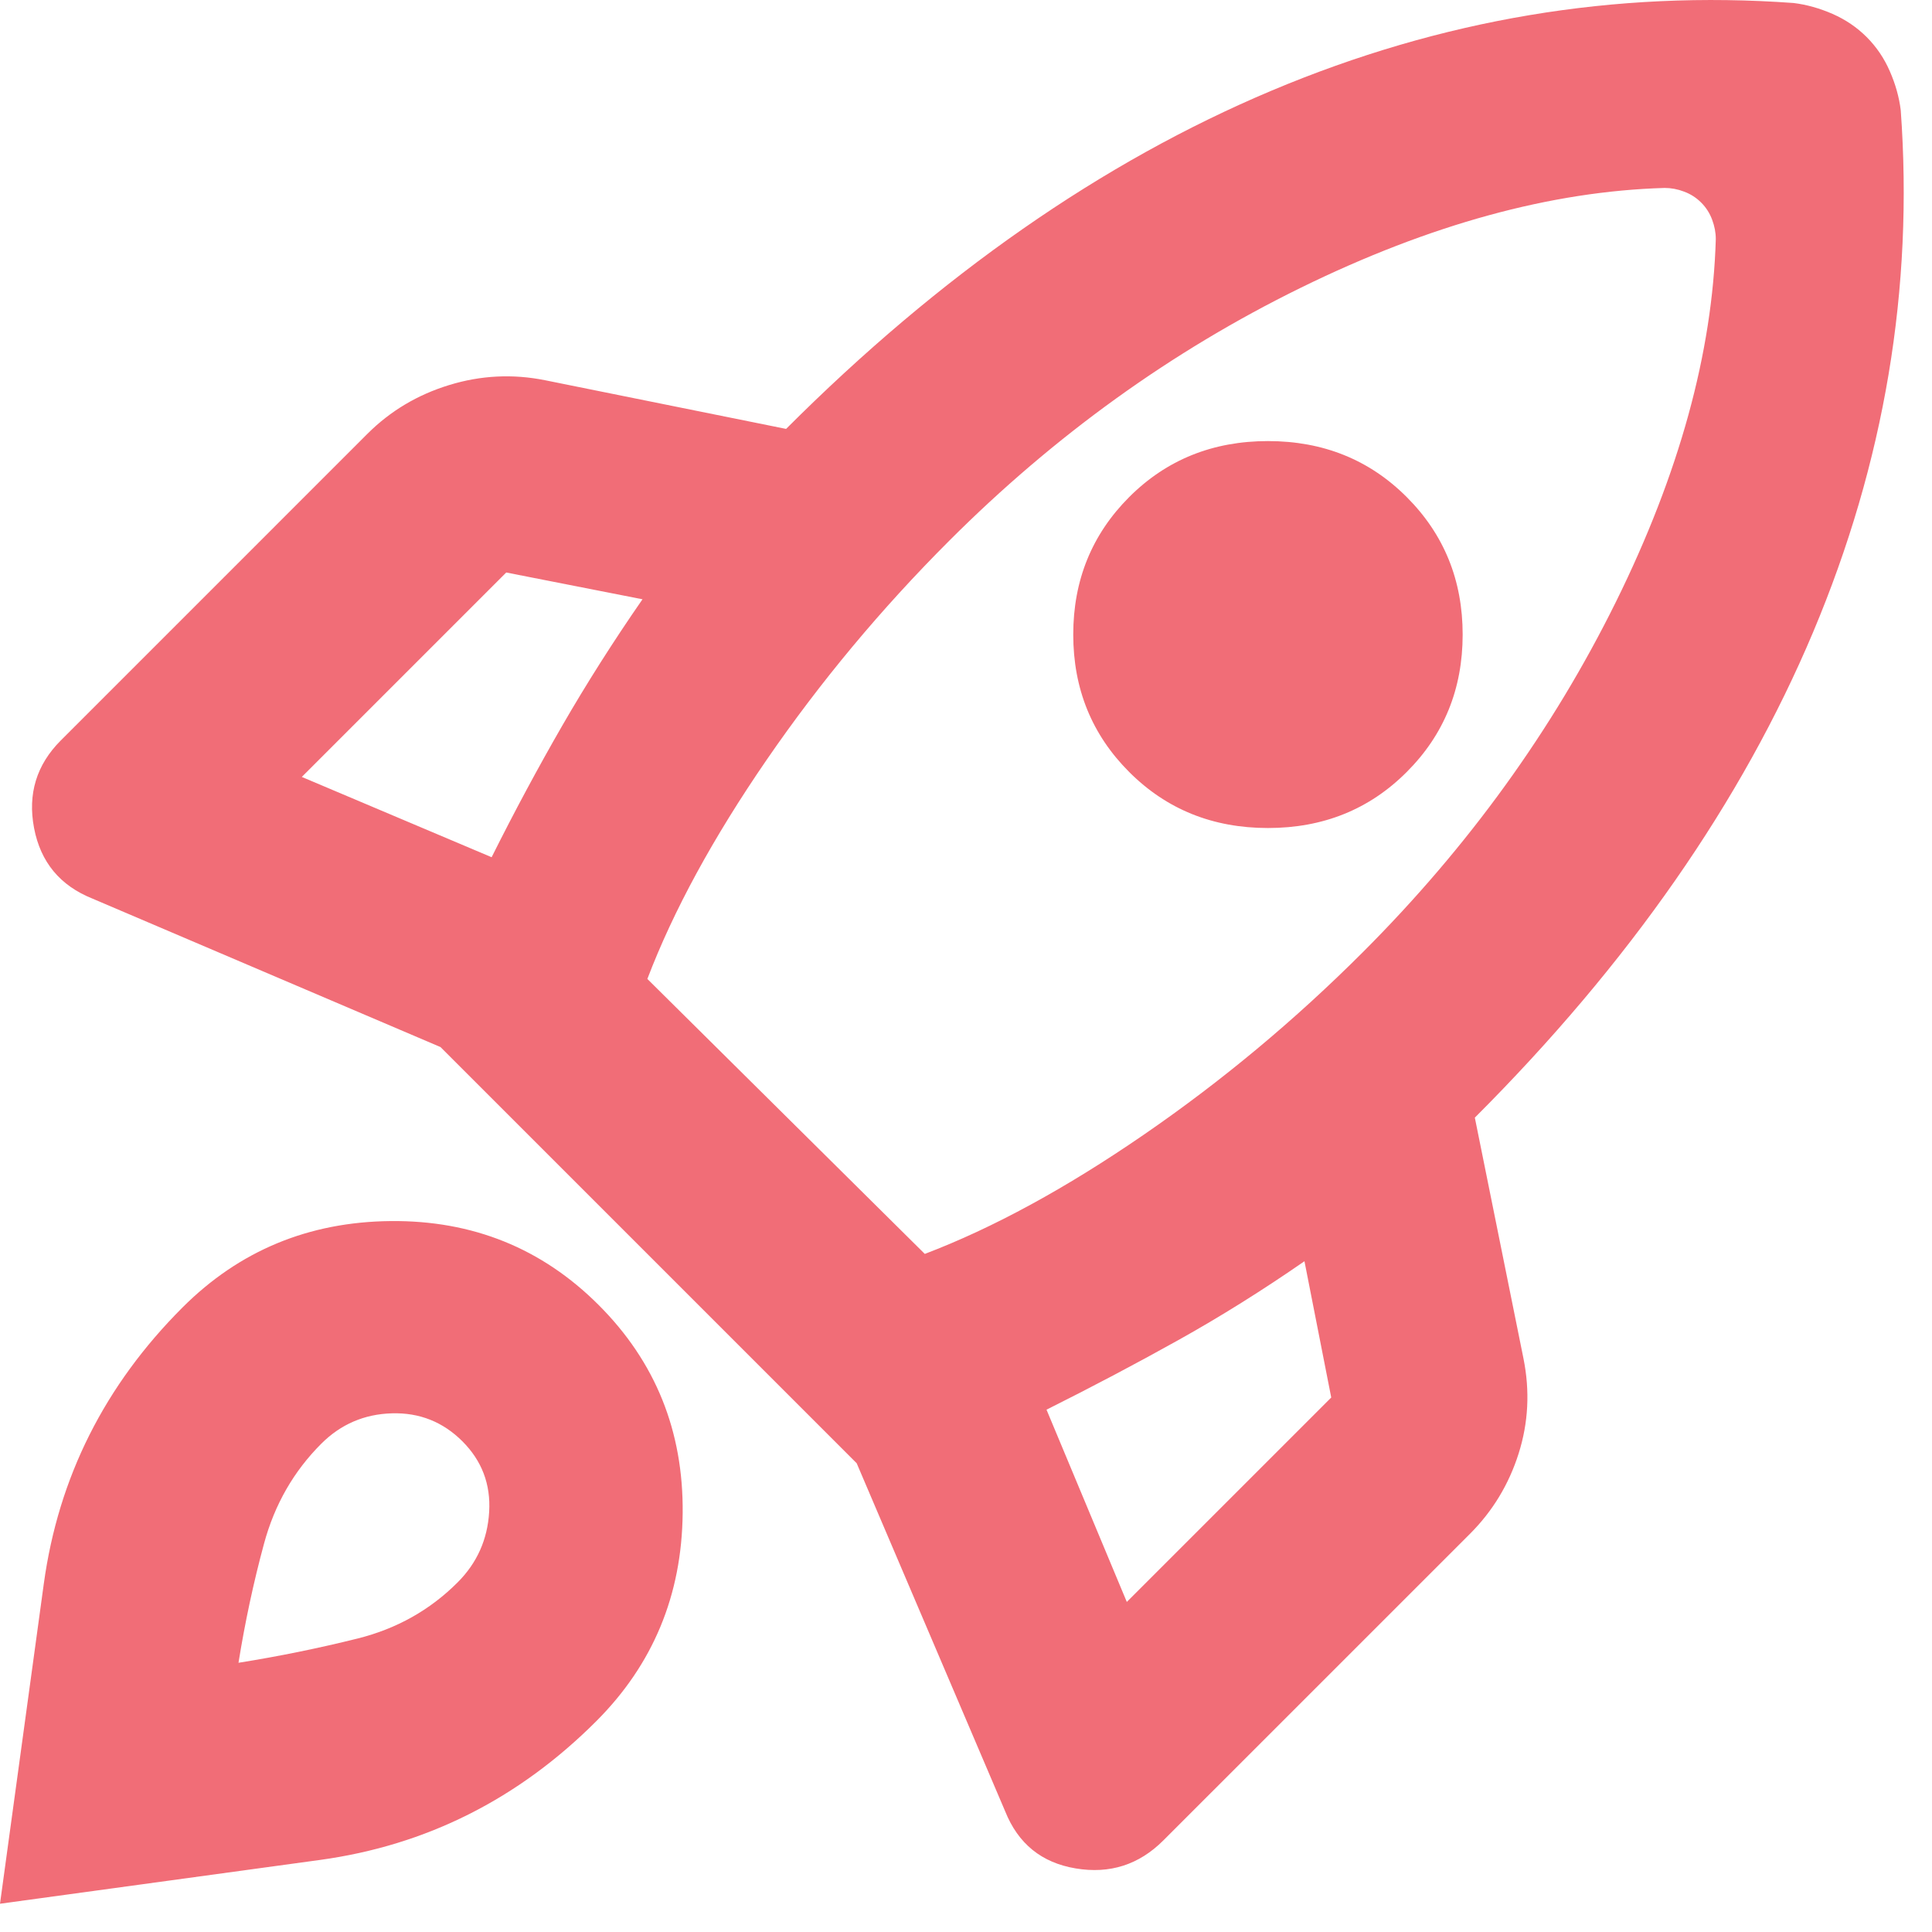 <?xml version="1.0" encoding="utf-8"?>
<svg xmlns="http://www.w3.org/2000/svg" fill="none" height="100%" overflow="visible" preserveAspectRatio="none" style="display: block;" viewBox="0 0 43 43" width="100%">
<path d="M10.942 19.079C11.447 18.068 11.971 17.093 12.512 16.154C13.054 15.215 13.65 14.276 14.3 13.338L11.267 12.742L6.717 17.292L10.942 19.079ZM37.05 4.183C34.522 4.256 31.823 4.996 28.952 6.404C26.081 7.812 23.472 9.69 21.125 12.037C19.608 13.554 18.254 15.179 17.062 16.913C15.871 18.646 14.986 20.271 14.408 21.788L20.583 27.908C22.1 27.331 23.725 26.446 25.458 25.254C27.192 24.062 28.817 22.708 30.333 21.192C32.681 18.844 34.558 16.244 35.967 13.392C37.375 10.539 38.115 7.849 38.188 5.321C38.188 5.176 38.16 5.032 38.106 4.888C38.052 4.743 37.971 4.617 37.862 4.508C37.754 4.4 37.628 4.319 37.483 4.265C37.339 4.21 37.194 4.183 37.05 4.183ZM25.133 17.183C24.303 16.353 23.887 15.333 23.887 14.123C23.887 12.913 24.303 11.893 25.133 11.062C25.964 10.232 26.993 9.817 28.221 9.817C29.449 9.817 30.478 10.232 31.308 11.062C32.139 11.893 32.554 12.913 32.554 14.123C32.554 15.333 32.139 16.353 31.308 17.183C30.478 18.014 29.449 18.429 28.221 18.429C26.993 18.429 25.964 18.014 25.133 17.183ZM23.292 31.375L25.079 35.654L29.629 31.104L29.033 28.071C28.094 28.721 27.156 29.308 26.217 29.831C25.278 30.355 24.303 30.869 23.292 31.375ZM42.304 2.45C42.593 6.422 41.943 10.295 40.354 14.069C38.765 17.842 36.256 21.444 32.825 24.875L33.908 30.238C34.053 30.96 34.017 31.664 33.8 32.35C33.583 33.036 33.222 33.632 32.717 34.138L25.892 40.962C25.35 41.504 24.7 41.712 23.942 41.585C23.183 41.459 22.66 41.035 22.371 40.312L19.067 32.567L9.804 23.304L2.058 20C1.336 19.711 0.903 19.188 0.758 18.429C0.614 17.671 0.812 17.021 1.354 16.479L8.179 9.654C8.685 9.149 9.29 8.787 9.994 8.571C10.698 8.354 11.411 8.318 12.133 8.463L17.496 9.546C20.926 6.115 24.529 3.606 28.302 2.017C32.076 0.428 35.949 -0.222 39.921 0.067C40.21 0.103 40.499 0.184 40.788 0.31C41.076 0.437 41.329 0.608 41.546 0.825C41.763 1.042 41.934 1.294 42.06 1.583C42.187 1.872 42.268 2.161 42.304 2.45ZM4.062 29.1C5.326 27.836 6.87 27.195 8.694 27.177C10.517 27.159 12.061 27.782 13.325 29.046C14.589 30.31 15.212 31.854 15.194 33.677C15.176 35.501 14.535 37.044 13.271 38.308C11.537 40.042 9.488 41.071 7.123 41.396C4.758 41.721 2.383 42.046 0 42.371C0.325 39.987 0.65 37.613 0.975 35.248C1.3 32.883 2.329 30.833 4.062 29.1ZM7.15 32.133C6.536 32.747 6.112 33.487 5.877 34.354C5.642 35.221 5.453 36.106 5.308 37.008C6.211 36.864 7.096 36.683 7.963 36.467C8.829 36.25 9.569 35.835 10.183 35.221C10.617 34.788 10.851 34.264 10.887 33.65C10.924 33.036 10.725 32.513 10.292 32.079C9.858 31.646 9.335 31.438 8.721 31.456C8.107 31.474 7.583 31.7 7.15 32.133Z" fill="#F16D77" id="Vector"/>
</svg>